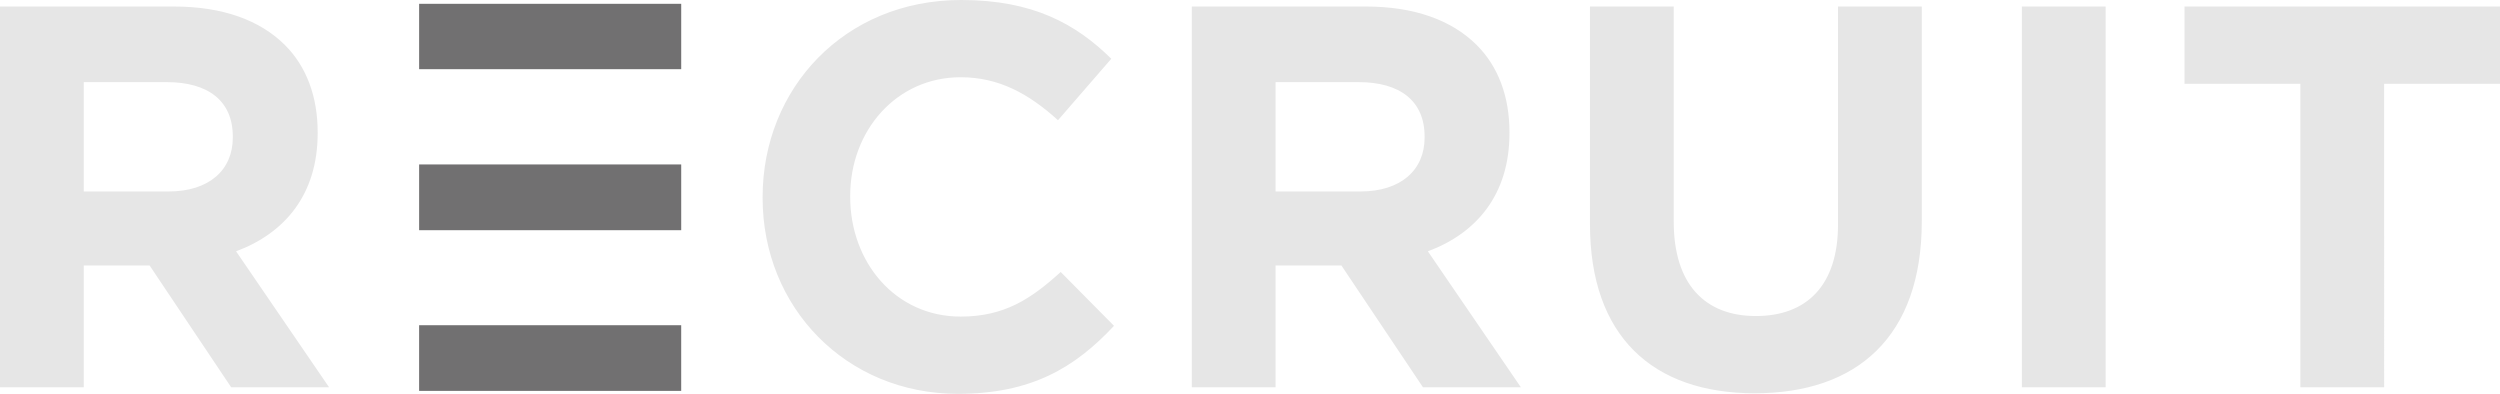<svg xmlns="http://www.w3.org/2000/svg" width="919.2" height="144.8"><path data-name="パス 907" d="M0 142.4h30.8V97.6H55l30 44.8h36l-34.2-50c17.8-6.6 30-20.8 30-43.4v-.4c0-13.2-4.2-24.2-12-32C95.6 7.4 81.8 2.4 64 2.4H0zm30.8-72V30.2h30.6c15 0 24.2 6.8 24.2 20v.4c0 11.8-8.6 19.8-23.6 19.8zm321.4 74.4c27 0 43-9.6 57.4-25L390 100c-11 10-20.8 16.4-36.8 16.4-24 0-40.6-20-40.6-44V72c0-24 17-43.6 40.6-43.6 14 0 25 6 35.8 15.8l19.6-22.6C395.6 8.8 379.8 0 353.4 0c-43 0-73 32.6-73 72.4v.4c0 40.2 30.6 72 71.8 72zm86-2.4H469V97.6h24.2l30 44.8h36l-34.2-50c17.8-6.6 30-20.8 30-43.4v-.4c0-13.2-4.2-24.2-12-32-9.2-9.2-23-14.2-40.8-14.2h-64zm30.8-72V30.2h30.6c15 0 24.2 6.8 24.2 20v.4c0 11.8-8.6 19.8-23.6 19.8zm176.2 74.2c37.6 0 61.4-20.8 61.4-63.2v-79h-30.8v80.2c0 22.2-11.4 33.6-30.2 33.6s-30.2-11.8-30.2-34.6V2.4h-30.8v80c0 41.2 23 62.2 60.6 62.2zm98.2-2.2h30.8V2.4h-30.8zm102.4 0h30.8V30.8h42.6V2.4h-116v28.4h42.6z" fill="#e6e6e6"/><g data-name="グループ 2704" fill="#717071"><path data-name="長方形 1638" d="M154.105 1.4h96.361v24.036h-96.361z"/><path data-name="長方形 1639" d="M154.1 119.577h96.363v24.146H154.1z"/><path data-name="長方形 1640" d="M154.105 60.463h96.361v24.175h-96.361z"/></g></svg>